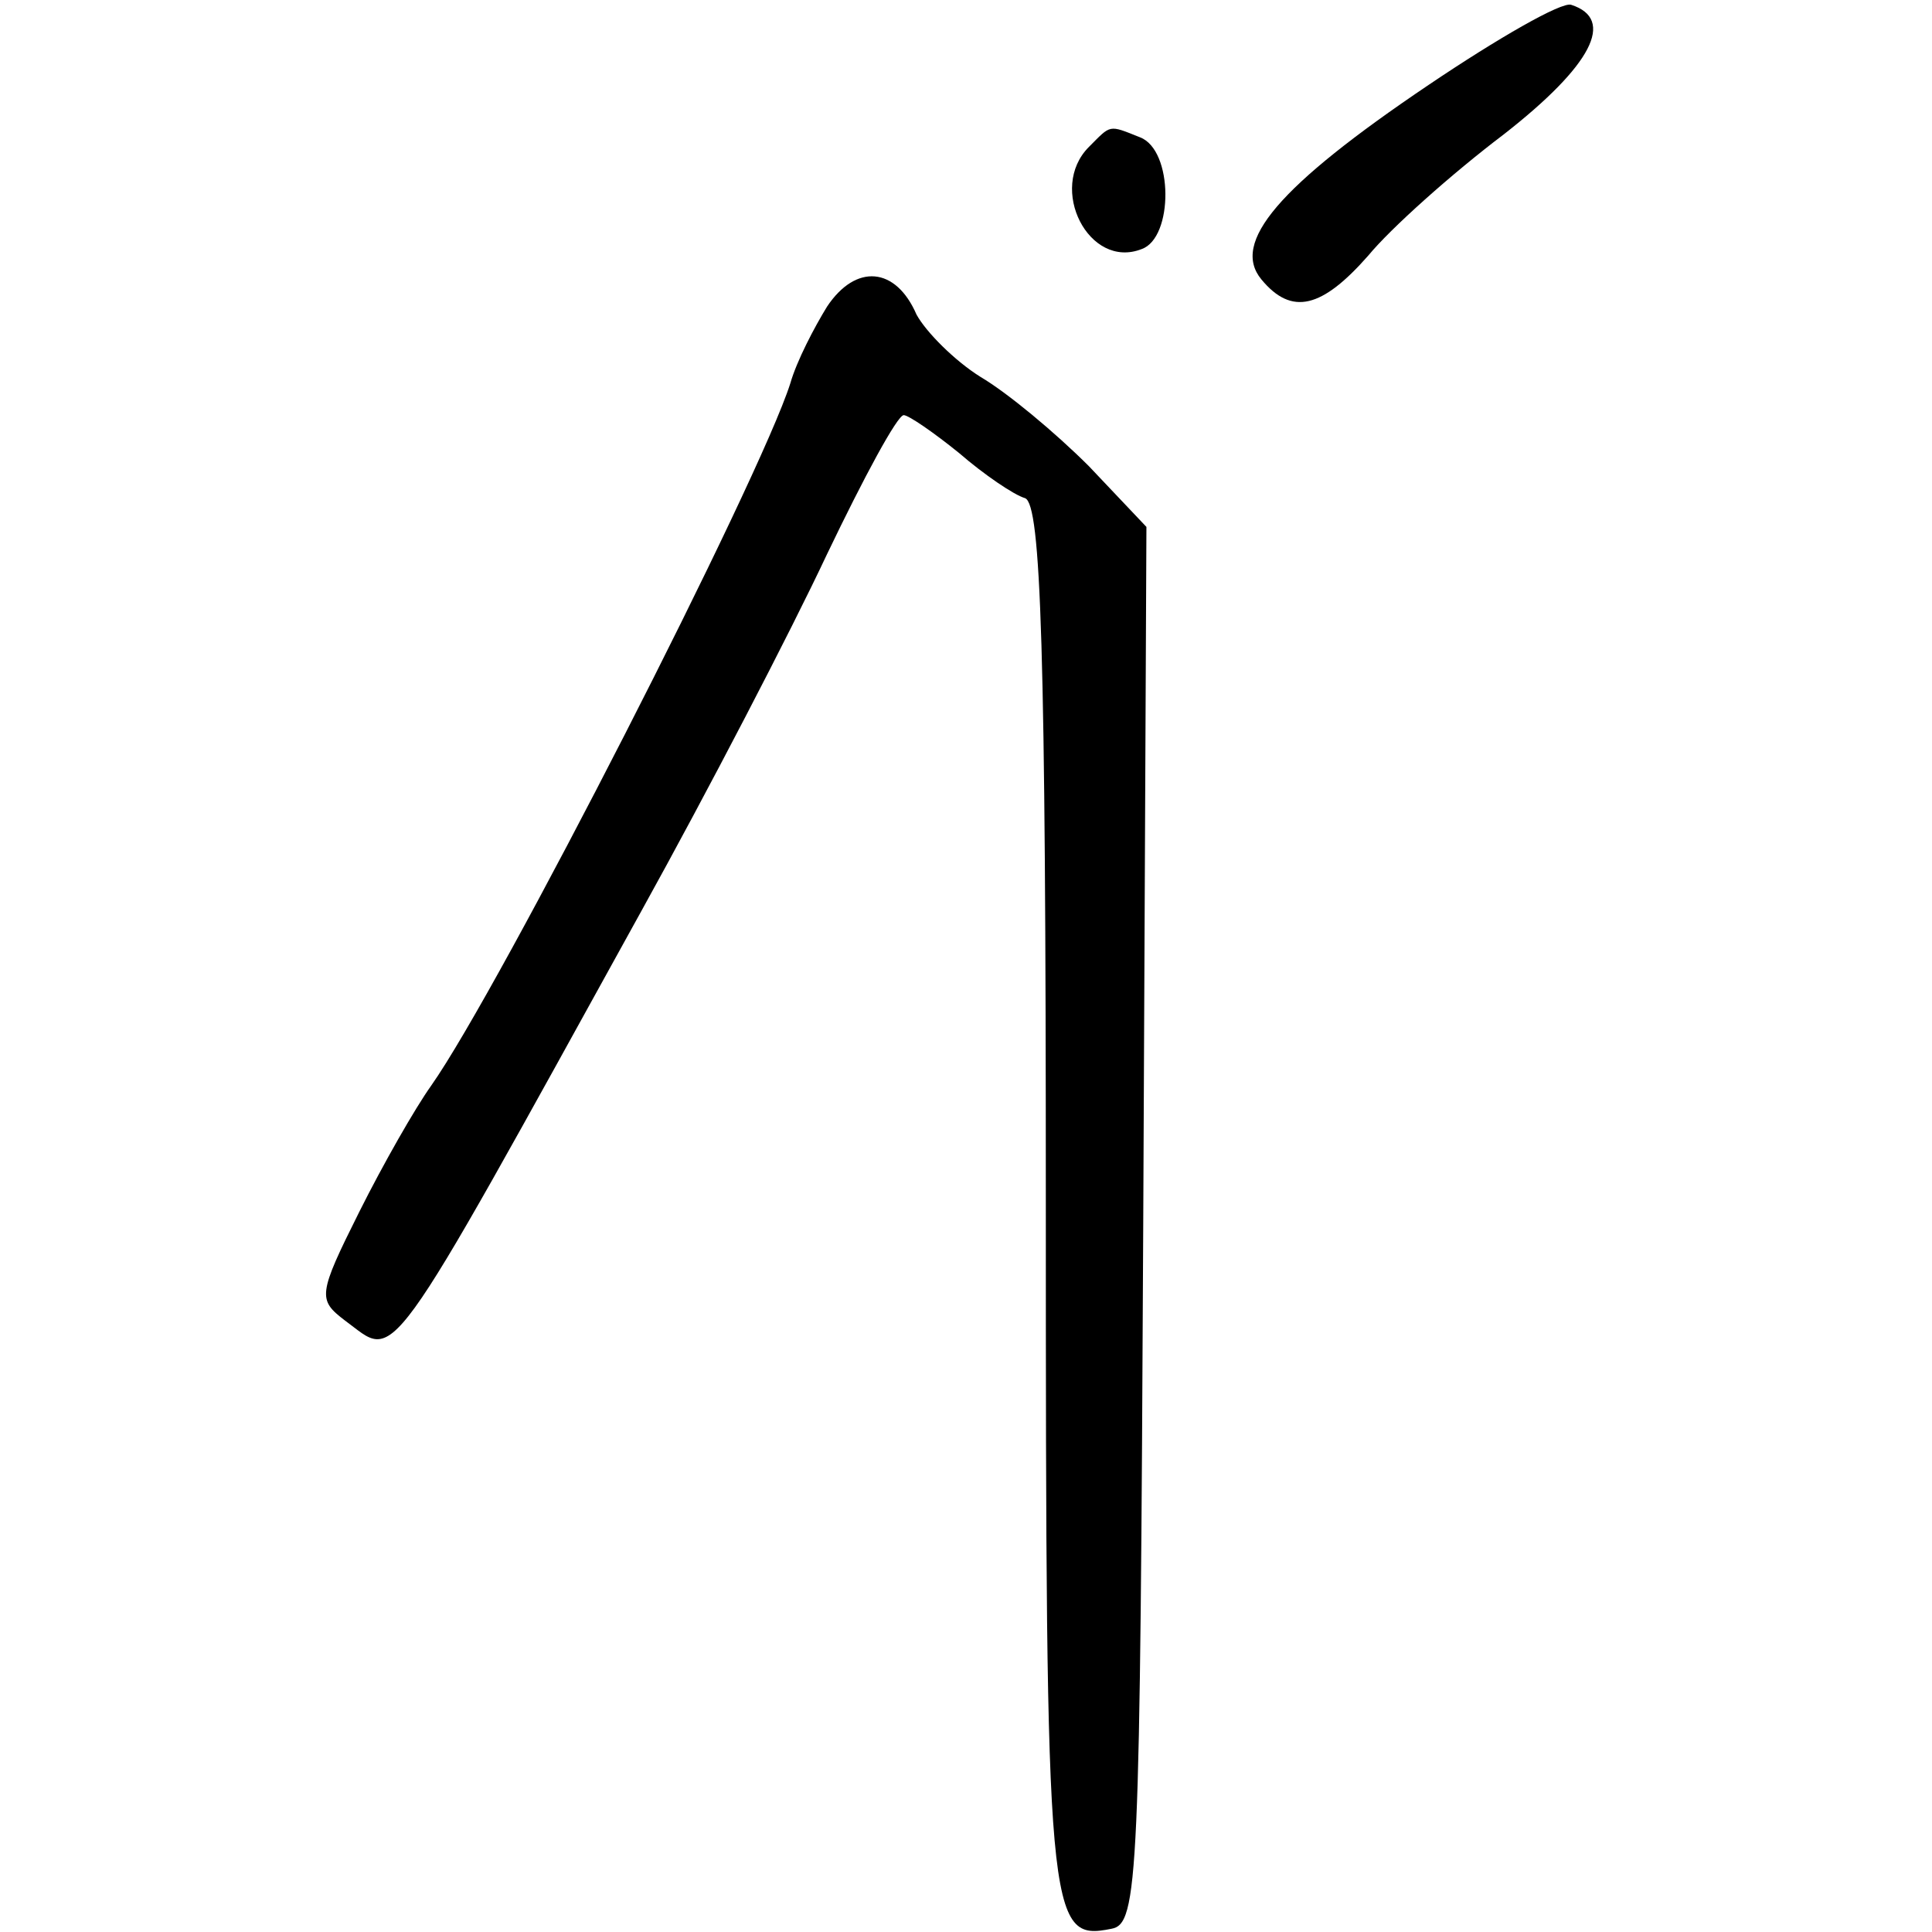 <?xml version="1.0" standalone="no"?>
<!DOCTYPE svg PUBLIC "-//W3C//DTD SVG 20010904//EN"
 "http://www.w3.org/TR/2001/REC-SVG-20010904/DTD/svg10.dtd">
<svg version="1.0" xmlns="http://www.w3.org/2000/svg"
 width="121pt" height="121pt" viewBox="0 0 121 121"
 preserveAspectRatio="xMidYMid meet">
<g transform="translate(0,121) scale(0.1,-0.1)"
fill="#000000" stroke="none">
<path d="M895 1157 c-95 -64 -124 -99 -105 -122 19 -23 38 -18 67 15 14 17 52
51 85 76 55 43 70 72 42 81 -6 2 -46 -21 -89 -50z"/>
<path d="M682 1118 c-26 -26 0 -77 33 -64 20 7 20 62 -1 70 -20 8 -18 8 -32
-6z"/>
<path d="M518 1018 c-8 -13 -19 -34 -23 -48 -19 -60 -182 -379 -225 -440 -10
-14 -30 -49 -45 -79 -26 -52 -26 -55 -9 -68 33 -24 22 -40 186 257 41 74 93
174 116 223 23 48 44 87 48 87 3 0 19 -11 35 -24 15 -13 34 -26 41 -28 10 -4
13 -94 13 -441 0 -451 1 -463 41 -455 17 3 18 30 20 441 l2 437 -36 38 c-21
21 -51 46 -68 56 -16 10 -34 28 -40 39 -13 30 -38 32 -56 5z"/>
</g>
</svg>
